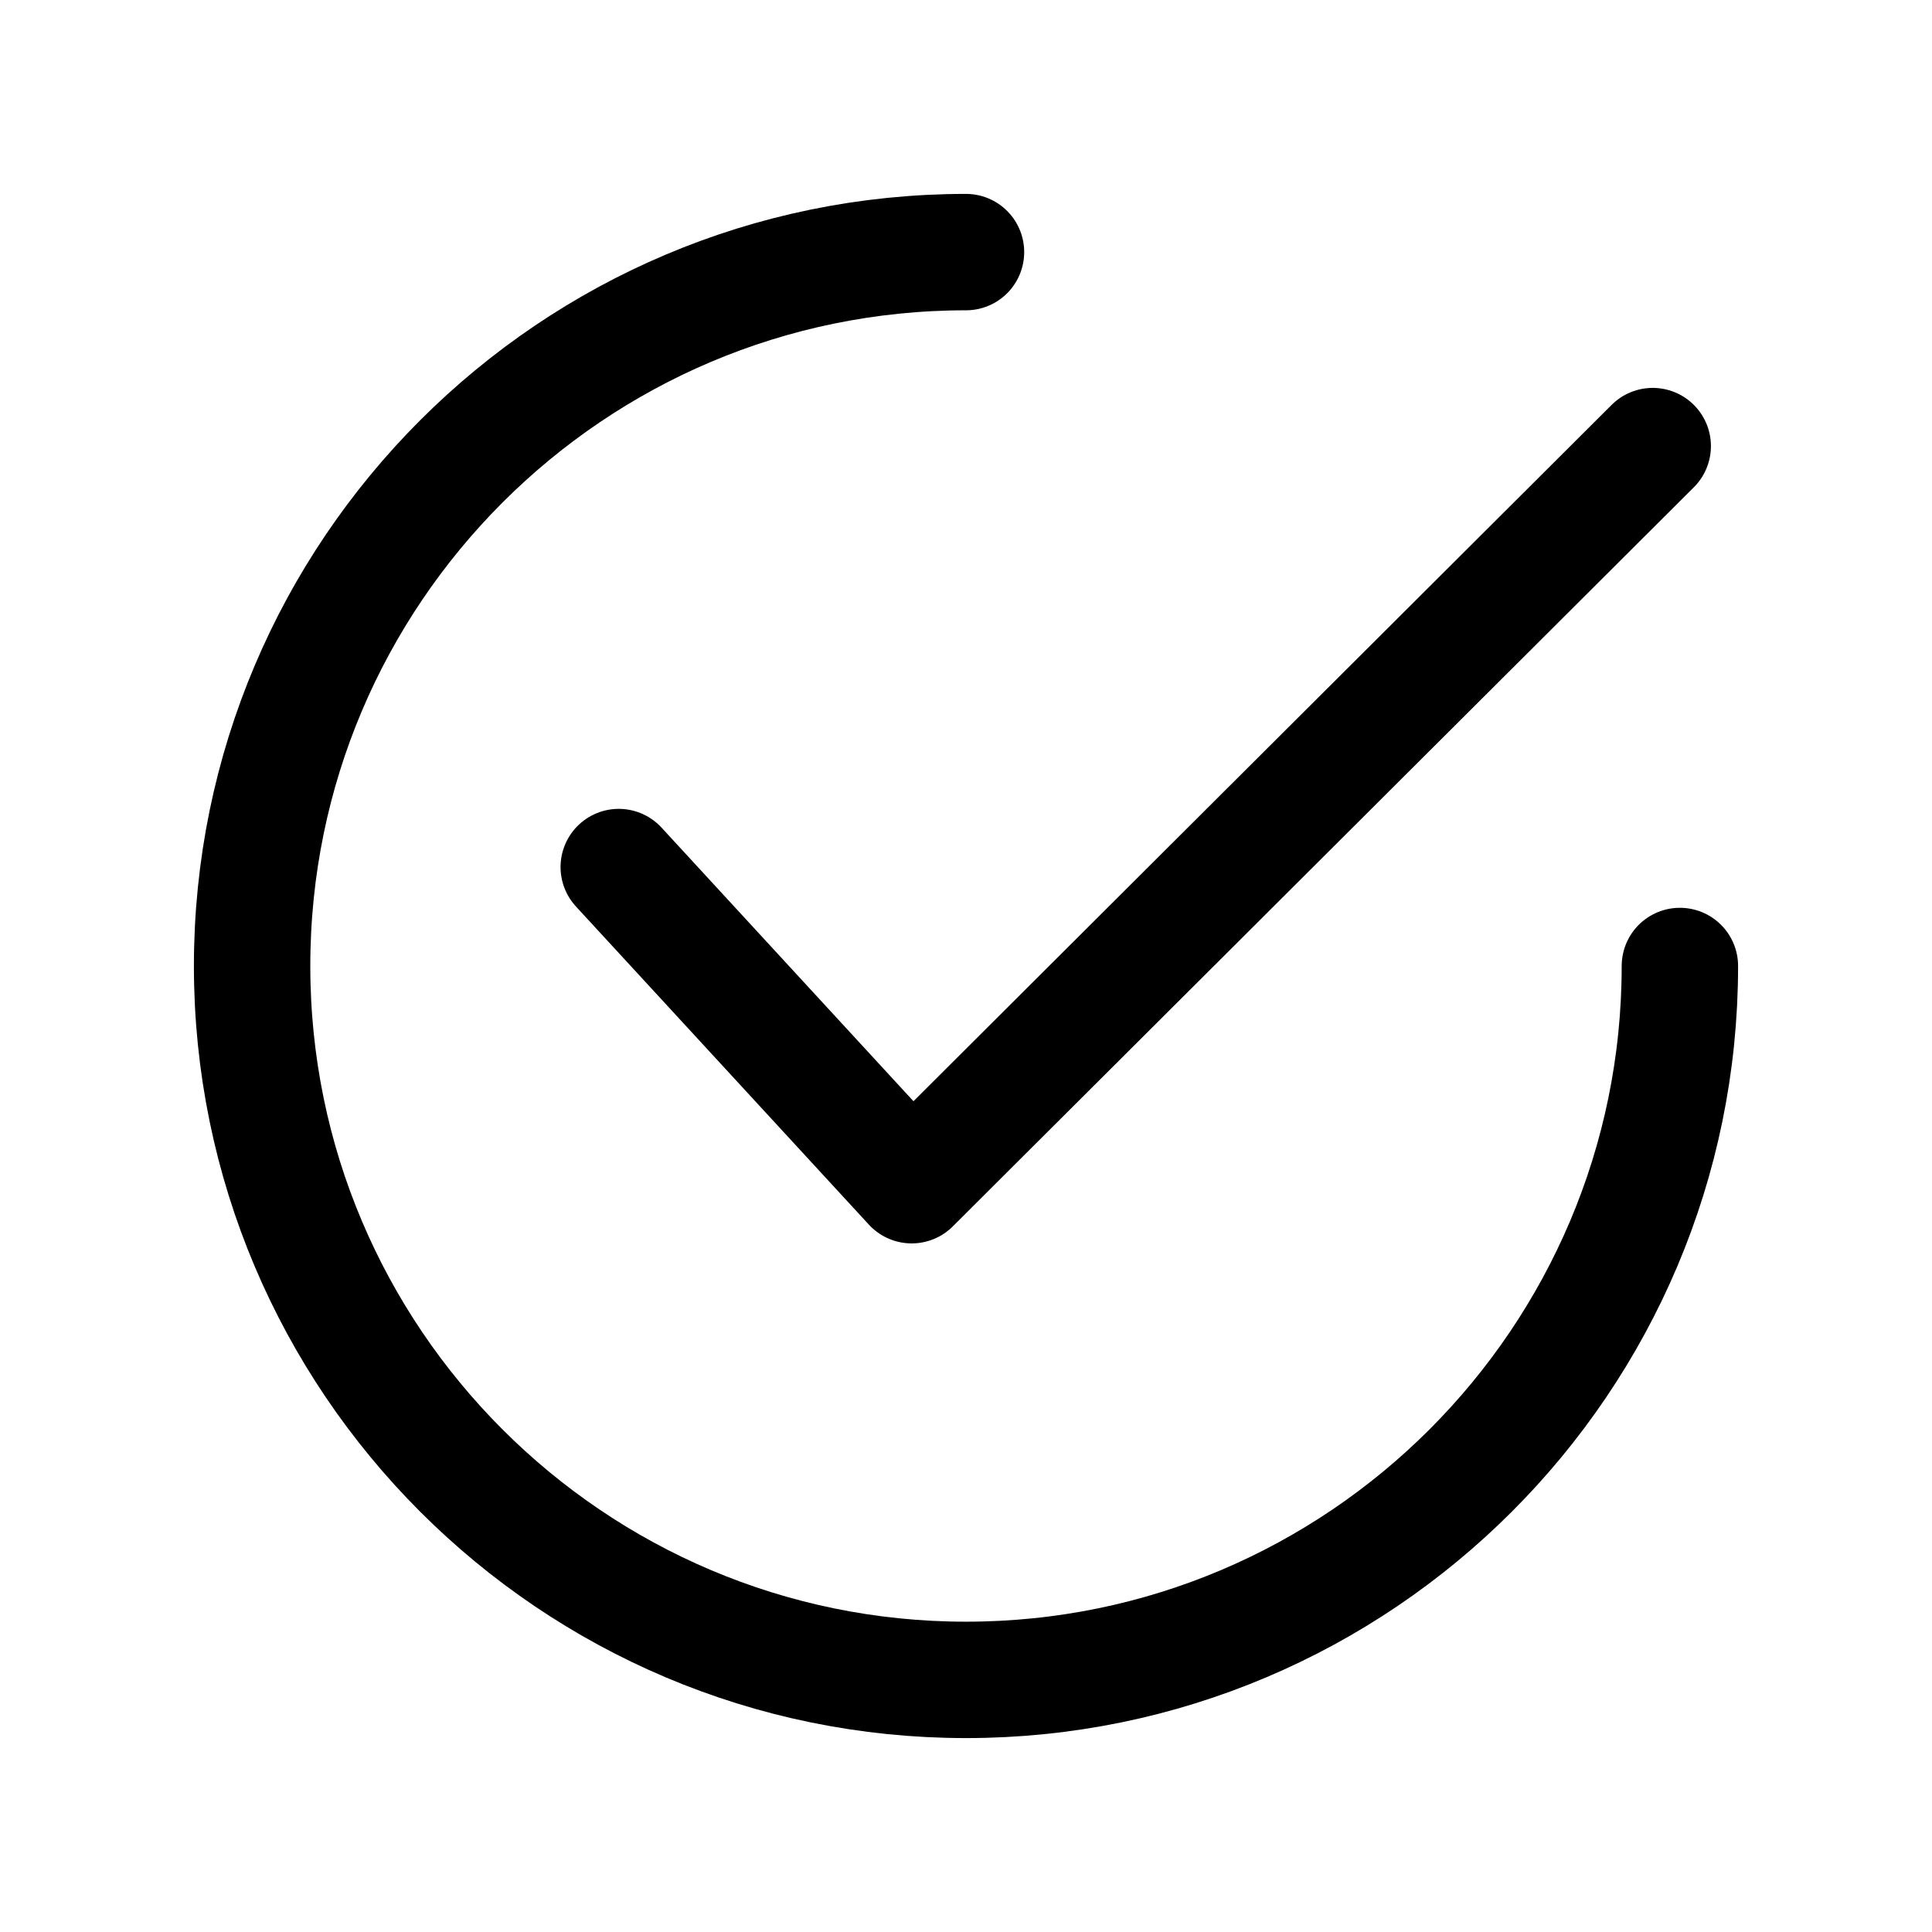 <?xml version="1.0" encoding="UTF-8"?>
<!-- The Best Svg Icon site in the world: iconSvg.co, Visit us! https://iconsvg.co -->
<svg width="800px" height="800px" version="1.1" viewBox="144 144 512 512" xmlns="http://www.w3.org/2000/svg">
 <g fill="none" stroke="#000000" stroke-linecap="round" stroke-linejoin="round" stroke-width="6">
  <path transform="matrix(5.141 0 0 5.141 148.09 148.09)" d="m31.1 43.9 15.1 16.4 38.2-38.1"/>
  <path transform="matrix(5.141 0 0 5.141 148.09 148.09)" d="m85.8 49c0 20.3-16.5 36.8-36.8 36.8-20.3-7.6e-4 -36.8-16.501-36.8-36.8 0-20.301 16.5-36.8 36.8-36.8"/>
 </g>
</svg>